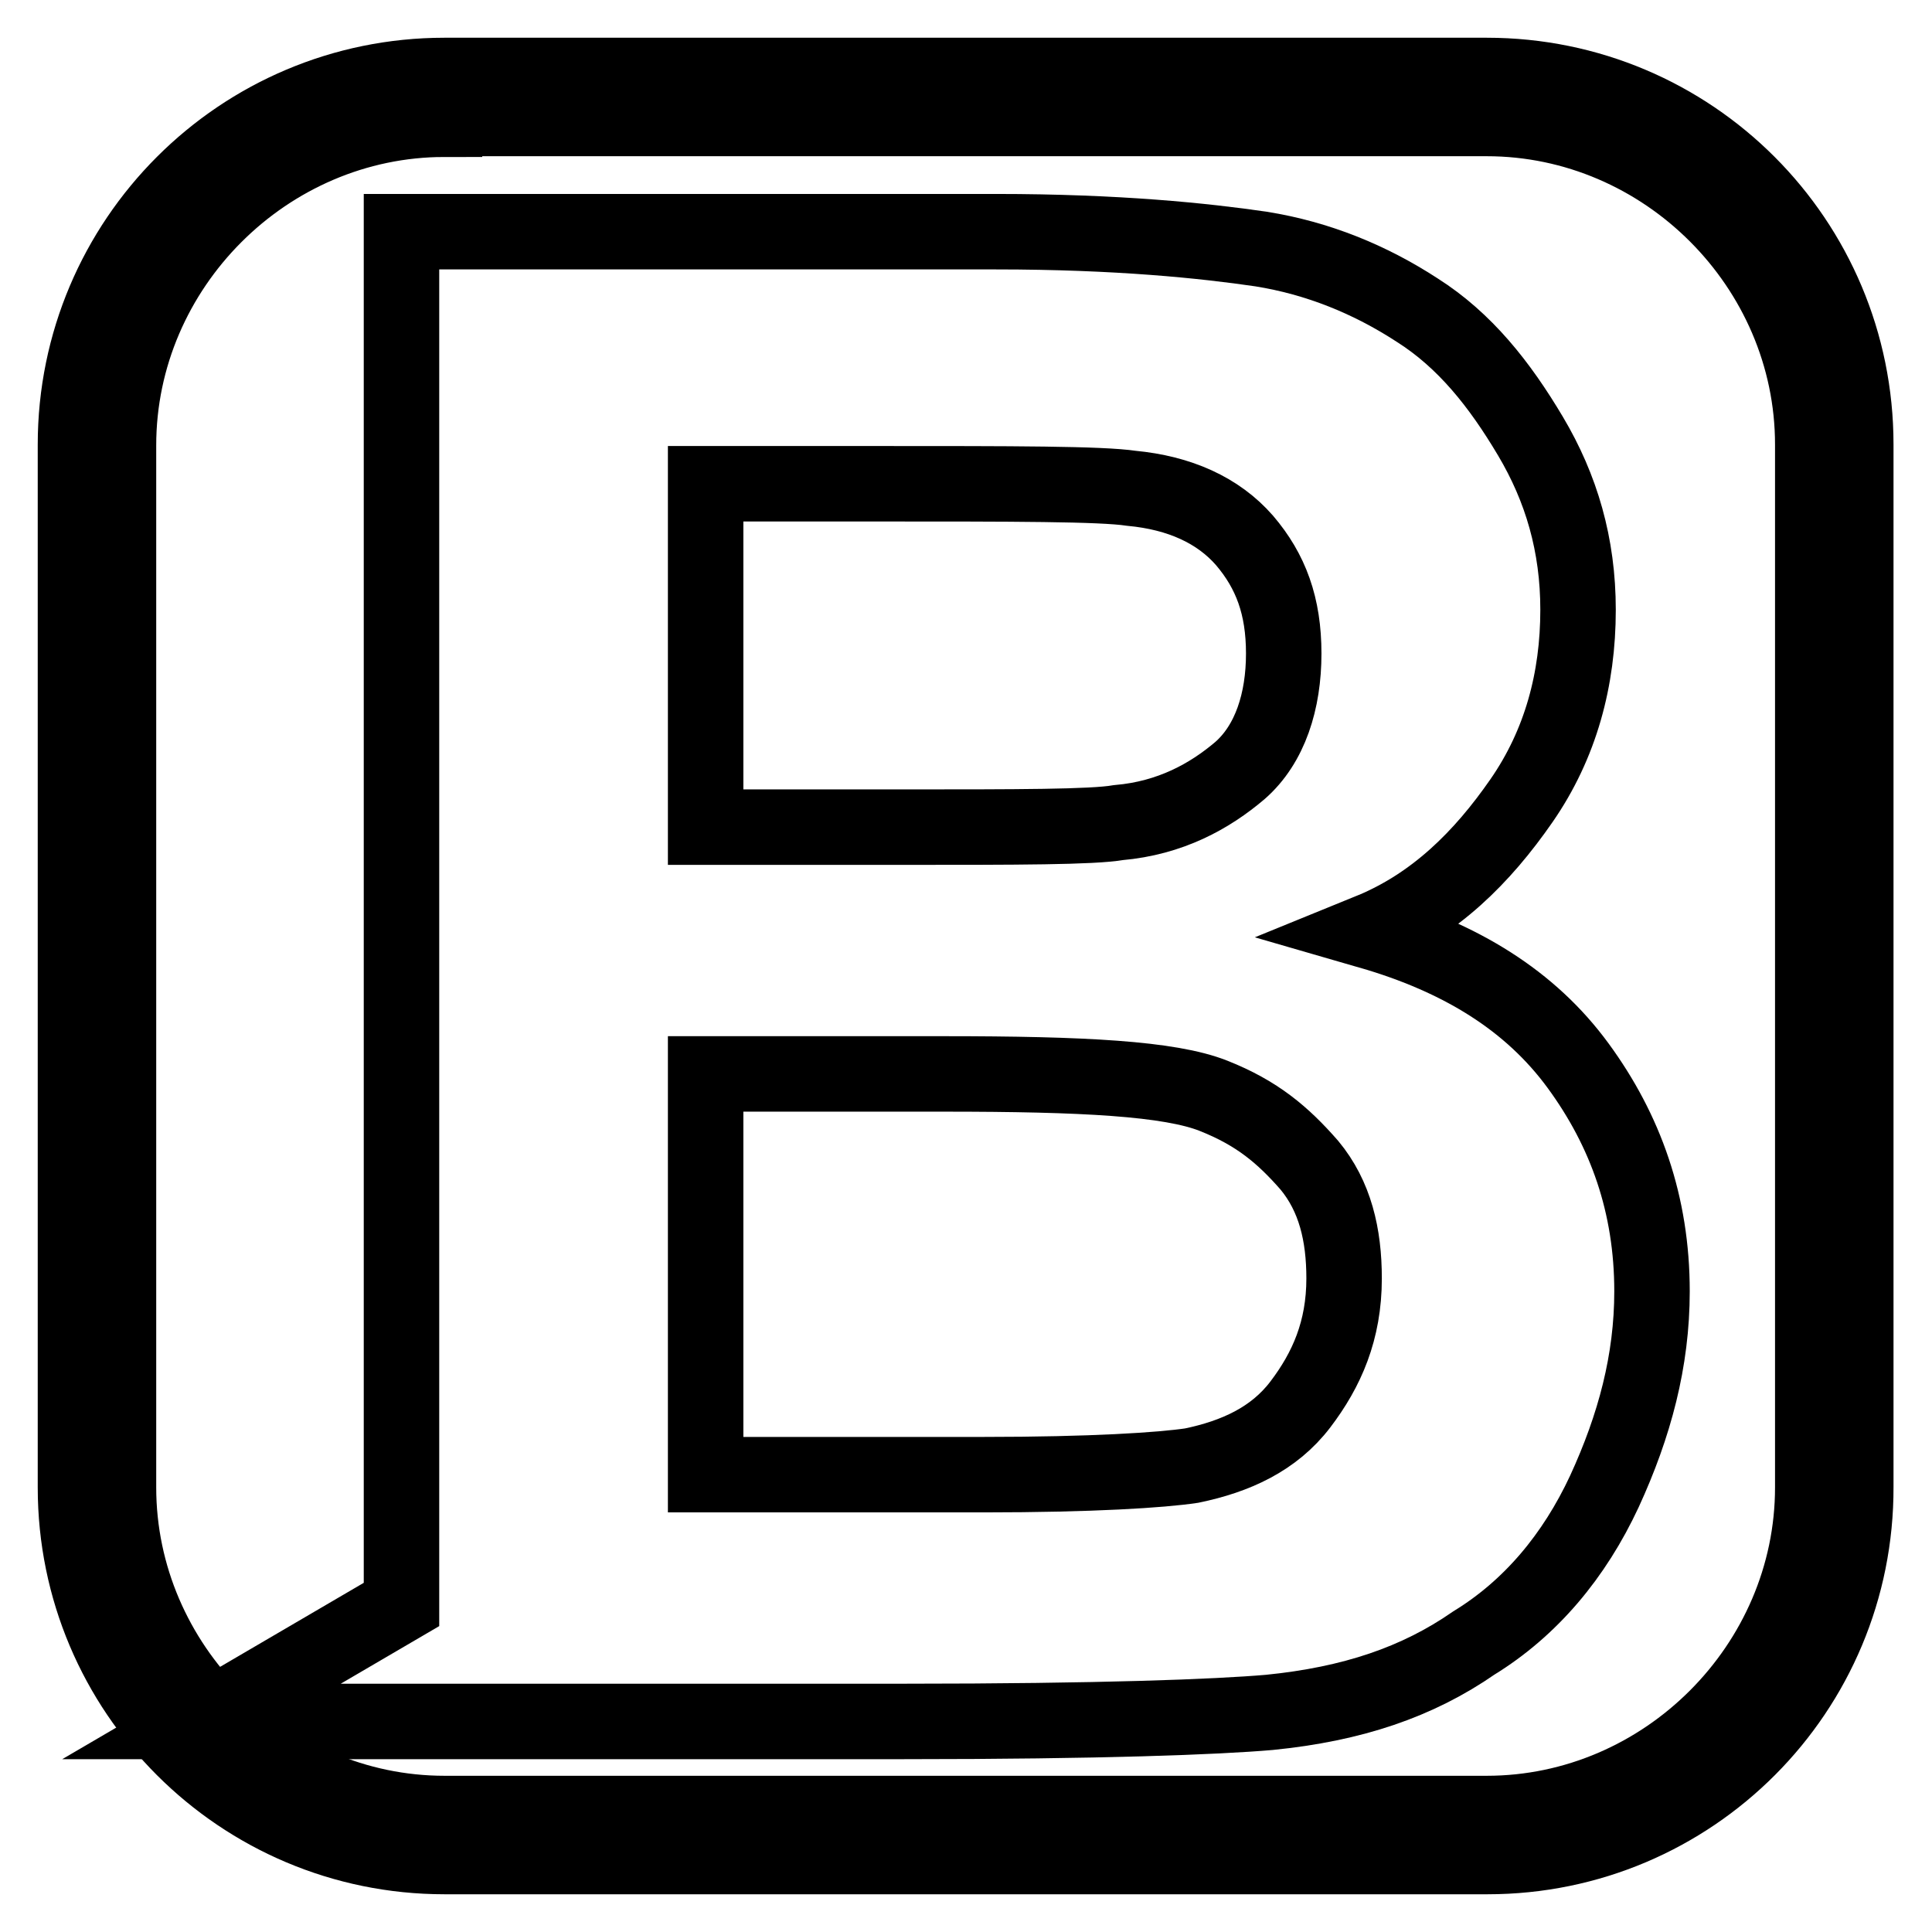 <?xml version="1.0" encoding="utf-8"?>
<!-- Svg Vector Icons : http://www.onlinewebfonts.com/icon -->
<!DOCTYPE svg PUBLIC "-//W3C//DTD SVG 1.1//EN" "http://www.w3.org/Graphics/SVG/1.1/DTD/svg11.dtd">
<svg version="1.1" xmlns="http://www.w3.org/2000/svg" xmlns:xlink="http://www.w3.org/1999/xlink" x="0px" y="0px" viewBox="0 0 256 256" enable-background="new 0 0 256 256" xml:space="preserve">
<g> <path stroke-width="10" fill-opacity="0" stroke="#000000"  d="M197.1,246H58.9C31.9,246,10,224.1,10,197.1V58.9C10,31.9,31.9,10,58.9,10h138.1 c27.1,0,48.9,21.9,48.9,48.9v138.1C246,224.1,224.1,246,197.1,246z M58.9,15.8c-23.6,0-43.2,19.6-43.2,43.2v138.1 c0,23.6,19.6,43.2,43.2,43.2h138.1c23.6,0,43.2-19.6,43.2-43.2V58.9c0-23.6-19.6-43.2-43.2-43.2H58.9L58.9,15.8z"/> <path stroke-width="10" fill-opacity="0" stroke="#000000"  d="M53.2,30.7H132c16.1,0,27.6,1.2,35.1,2.3c7.5,1.2,14.4,4,20.7,8.1c6.3,4,10.9,9.8,15,16.7s6.3,14.4,6.3,23 c0,9.2-2.3,17.8-7.5,25.3c-5.2,7.5-11.5,13.8-20.1,17.3c12.1,3.5,21.3,9.2,27.6,17.8c6.3,8.6,9.8,18.4,9.8,29.9 c0,9.2-2.3,17.8-6.3,26.5c-4,8.6-9.8,15.5-17.3,20.1c-7.5,5.2-16.1,8.1-27.1,9.2c-6.9,0.6-22.4,1.2-48.4,1.2H26.7l26.5-15.5V30.7z  M93.5,64.1v45.5h25.9c15.5,0,25.3,0,28.8-0.6c6.9-0.6,12.1-3.5,16.1-6.9c4-3.5,5.8-9.2,5.8-15.5s-1.7-10.9-5.2-15 c-3.5-4-8.6-6.3-15-6.9c-4-0.6-15.5-0.6-34-0.6H93.5z M93.5,142.4v53h36.8c14.4,0,23.6-0.6,27.6-1.2c5.8-1.2,10.9-3.5,14.4-8.1 c3.5-4.6,5.8-9.8,5.8-16.7c0-5.8-1.2-10.9-4.6-15c-3.5-4-6.9-6.9-12.7-9.2c-5.8-2.3-17.3-2.9-35.7-2.9H93.5L93.5,142.4z"/></g>
</svg>